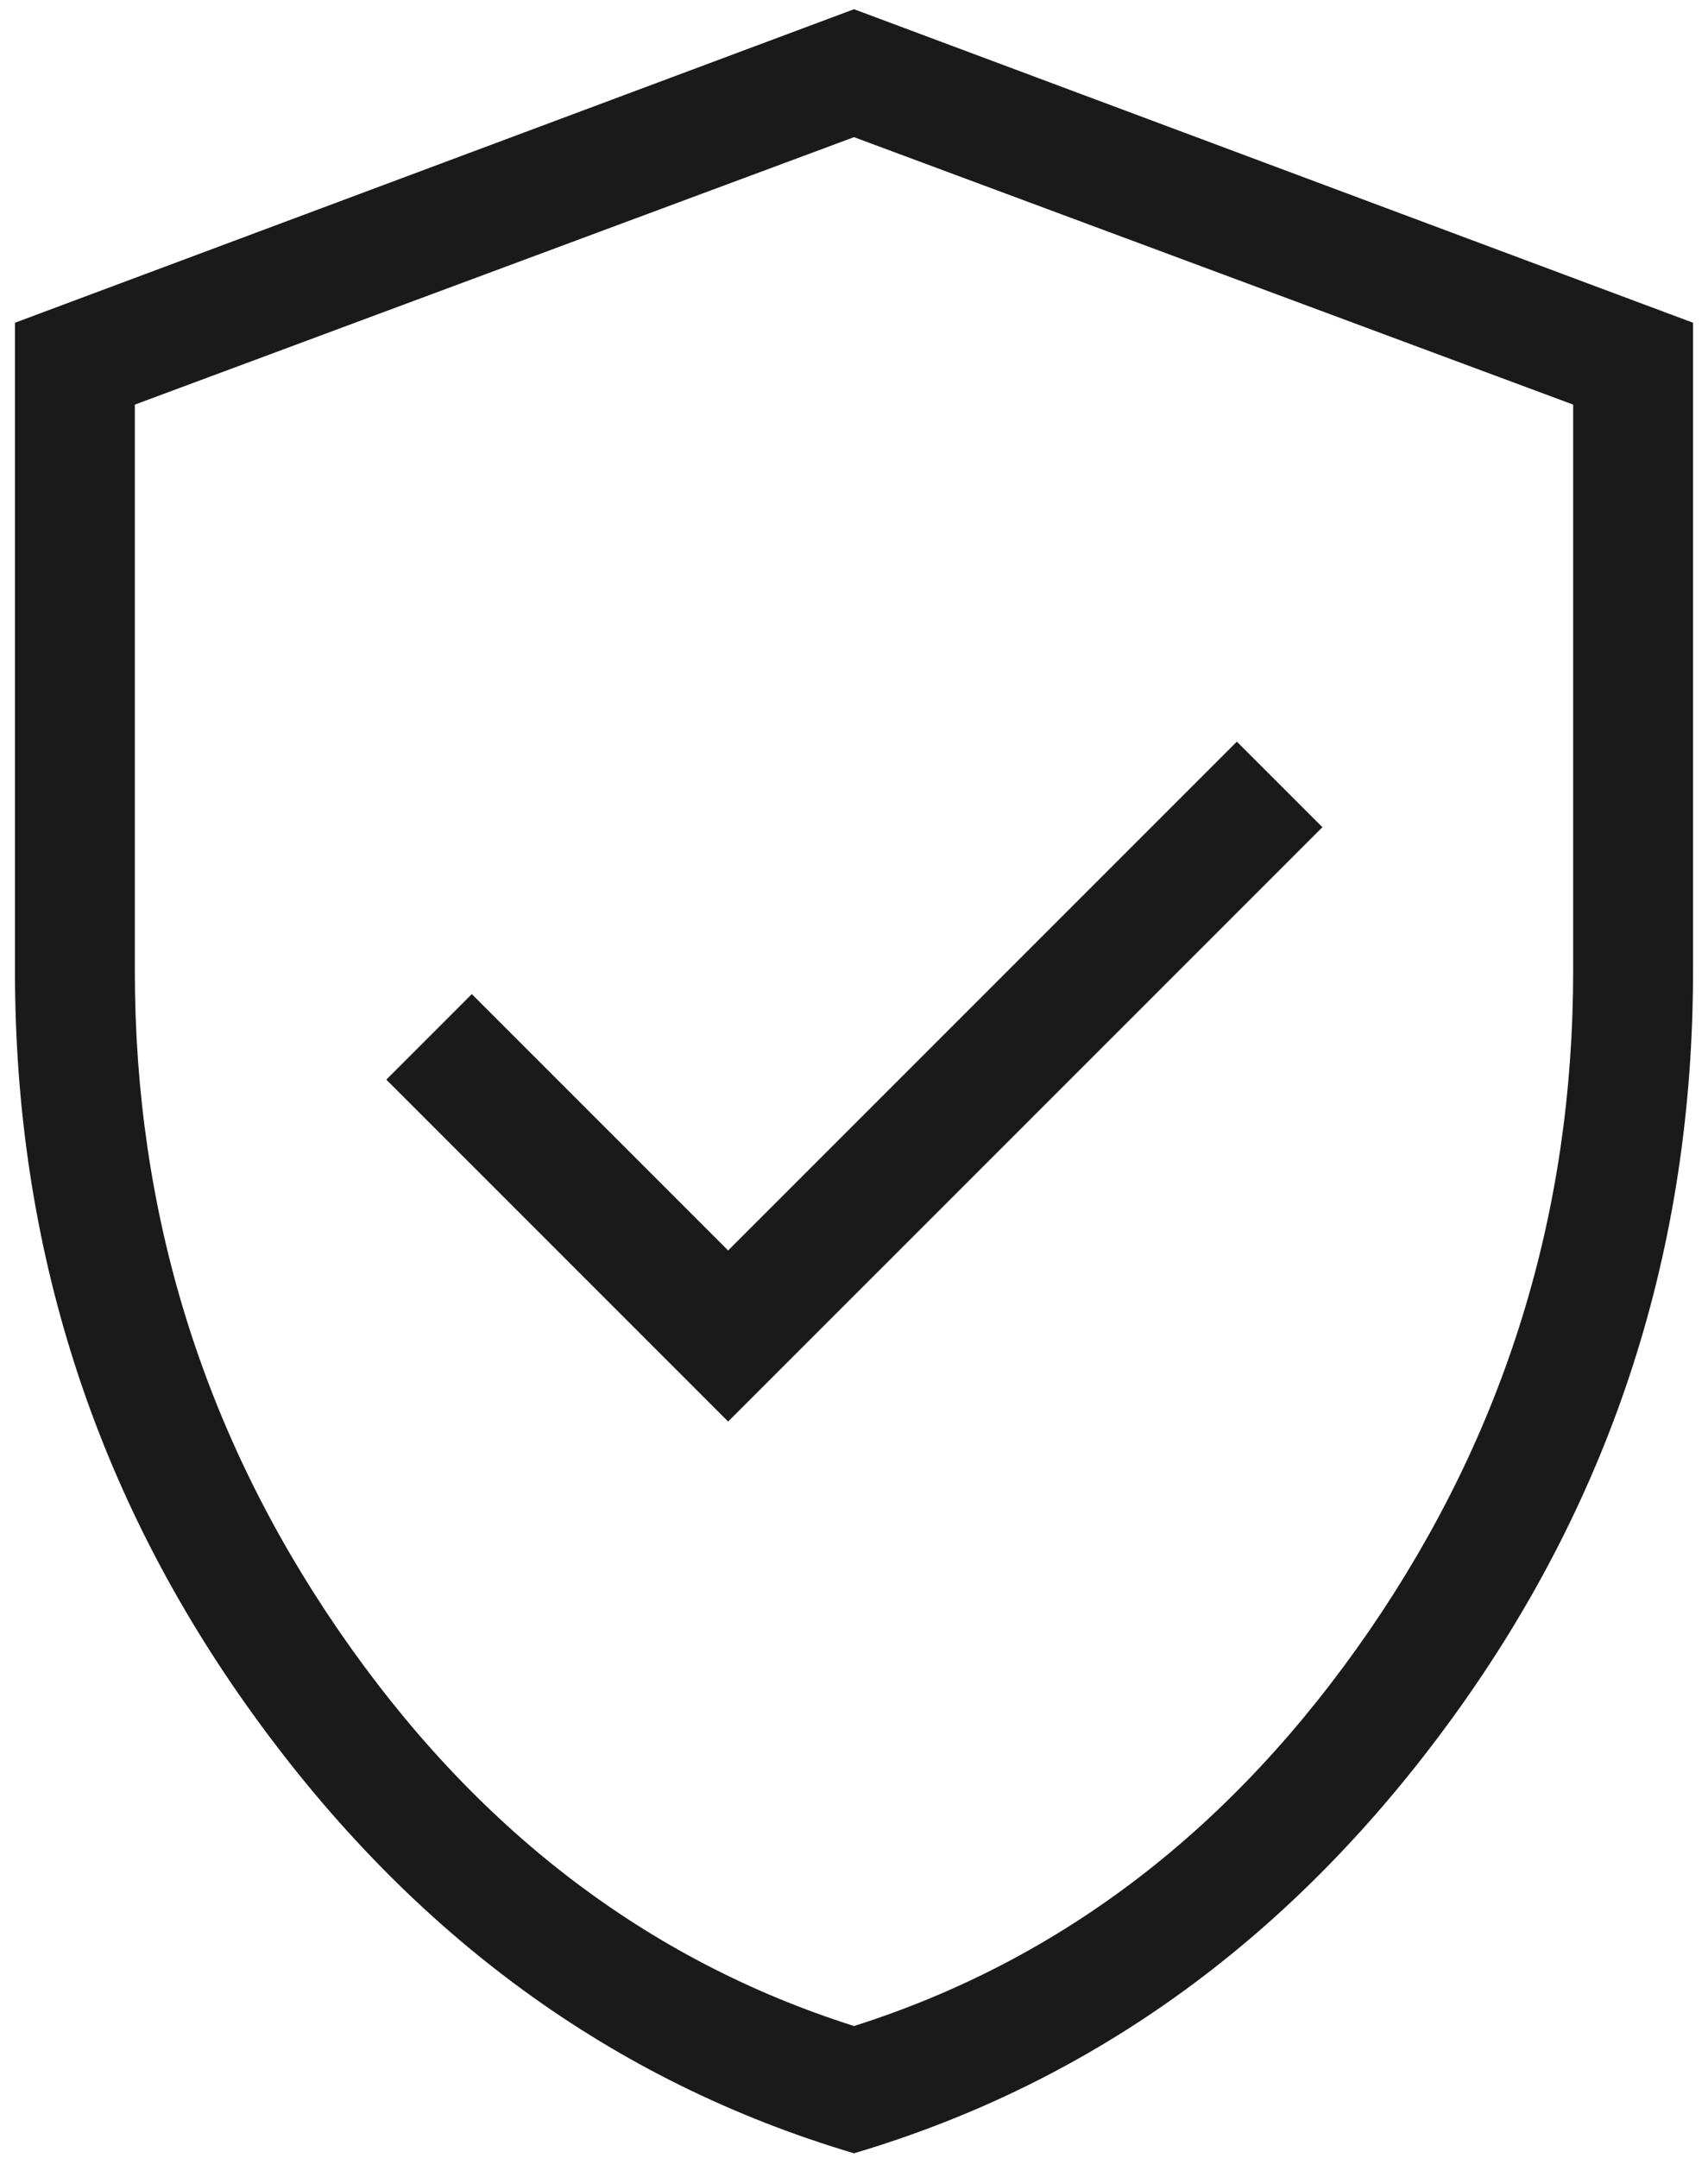 <svg width="38" height="48" viewBox="0 0 38 48" fill="none" xmlns="http://www.w3.org/2000/svg">
<path d="M16.2 31.62L29.421 18.4L27.518 16.497L16.2 27.815L10.497 22.112L8.595 24.015L16.2 31.62ZM19 47.897C13.643 46.307 9.192 43.062 5.649 38.161C2.105 33.26 0.333 27.74 0.333 21.6V7.179L19 0.205L37.667 7.179V21.6C37.667 27.74 35.895 33.26 32.351 38.161C28.808 43.062 24.357 46.307 19 47.897ZM19 45.066C23.622 43.6 27.444 40.666 30.467 36.266C33.489 31.866 35 26.977 35 21.6V9L19 3.051L3 9V21.6C3 26.977 4.511 31.866 7.533 36.266C10.556 40.666 14.378 43.6 19 45.066Z" fill="#1A1A1A"/>
</svg>
